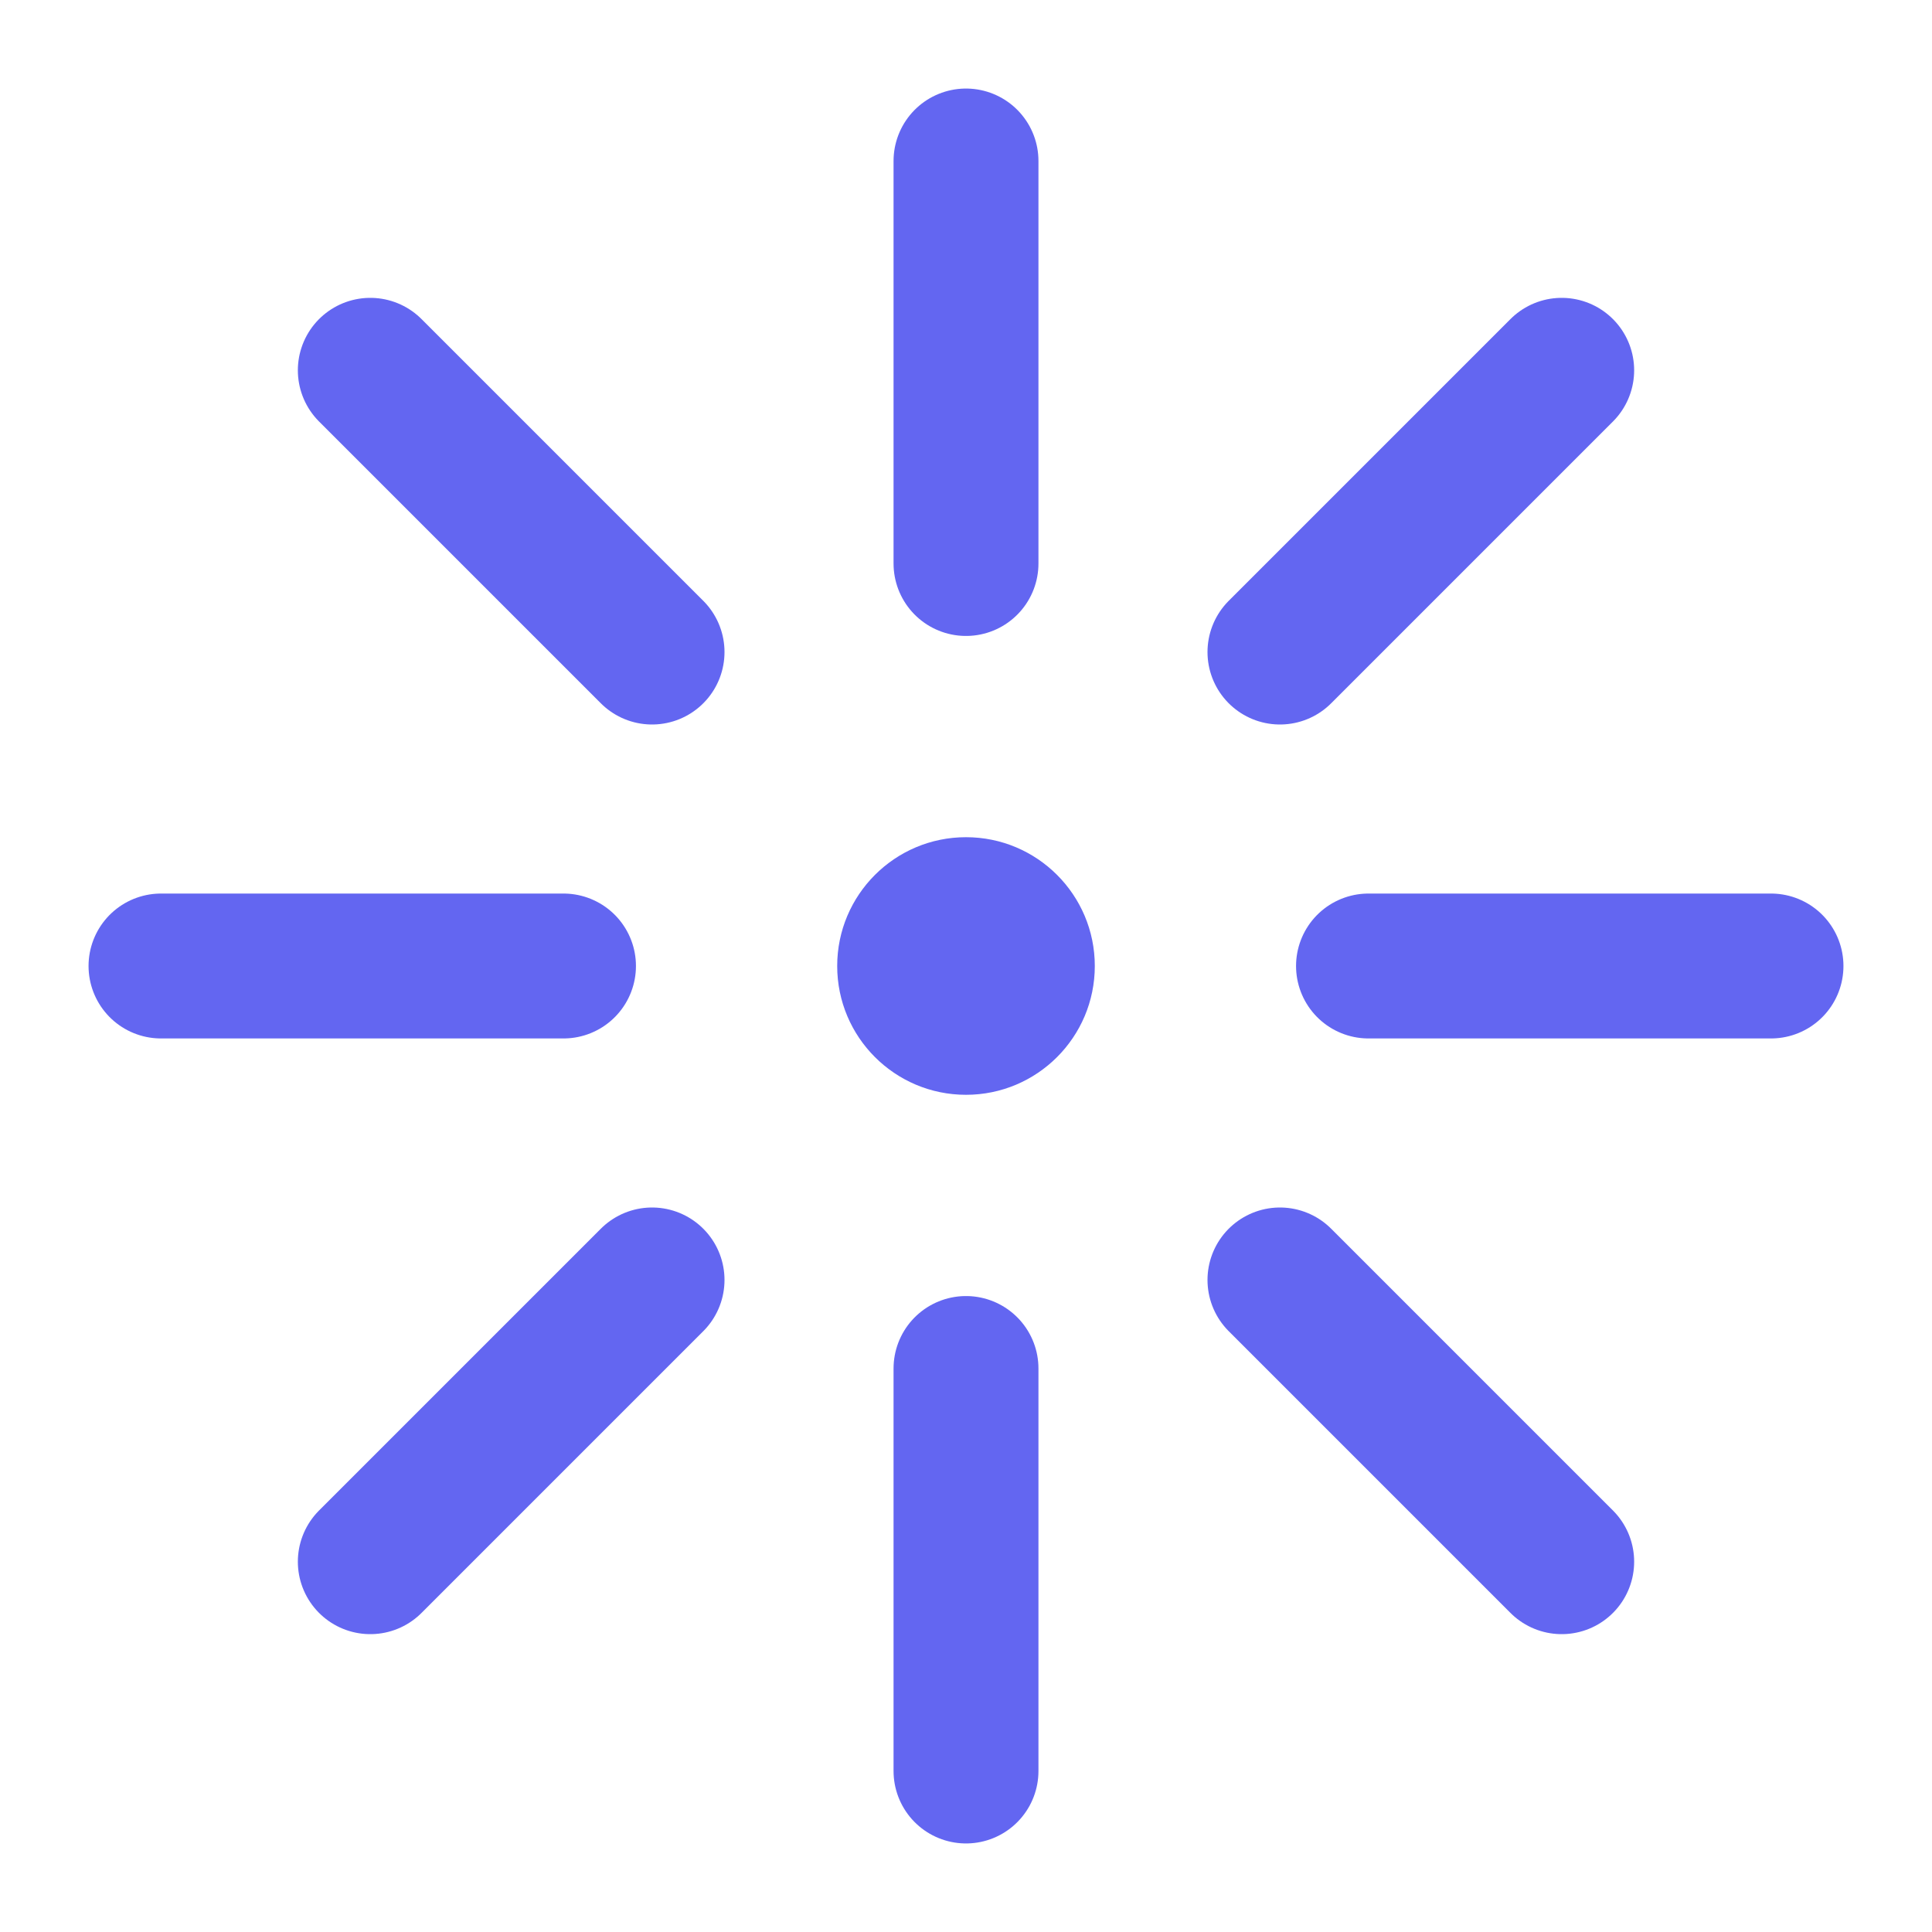 <svg width="24" height="24" viewBox="0 0 24 24" fill="none" xmlns="http://www.w3.org/2000/svg">
  <title>ThriveHigh</title>
  <!-- Starburst pattern - 8 rays -->
  <path d="M12 2v5M12 17v5M2 12h5M17 12h5M4.6 4.6l3.5 3.5M15.9 15.9l3.5 3.5M4.6 19.4l3.5-3.5M15.9 8.1l3.5-3.5"
        stroke="#6366F1" stroke-width="1.8" stroke-linecap="round"/>
  <!-- Center circle -->
  <circle cx="12" cy="12" r="1.6" fill="#6366F1"/>
</svg>